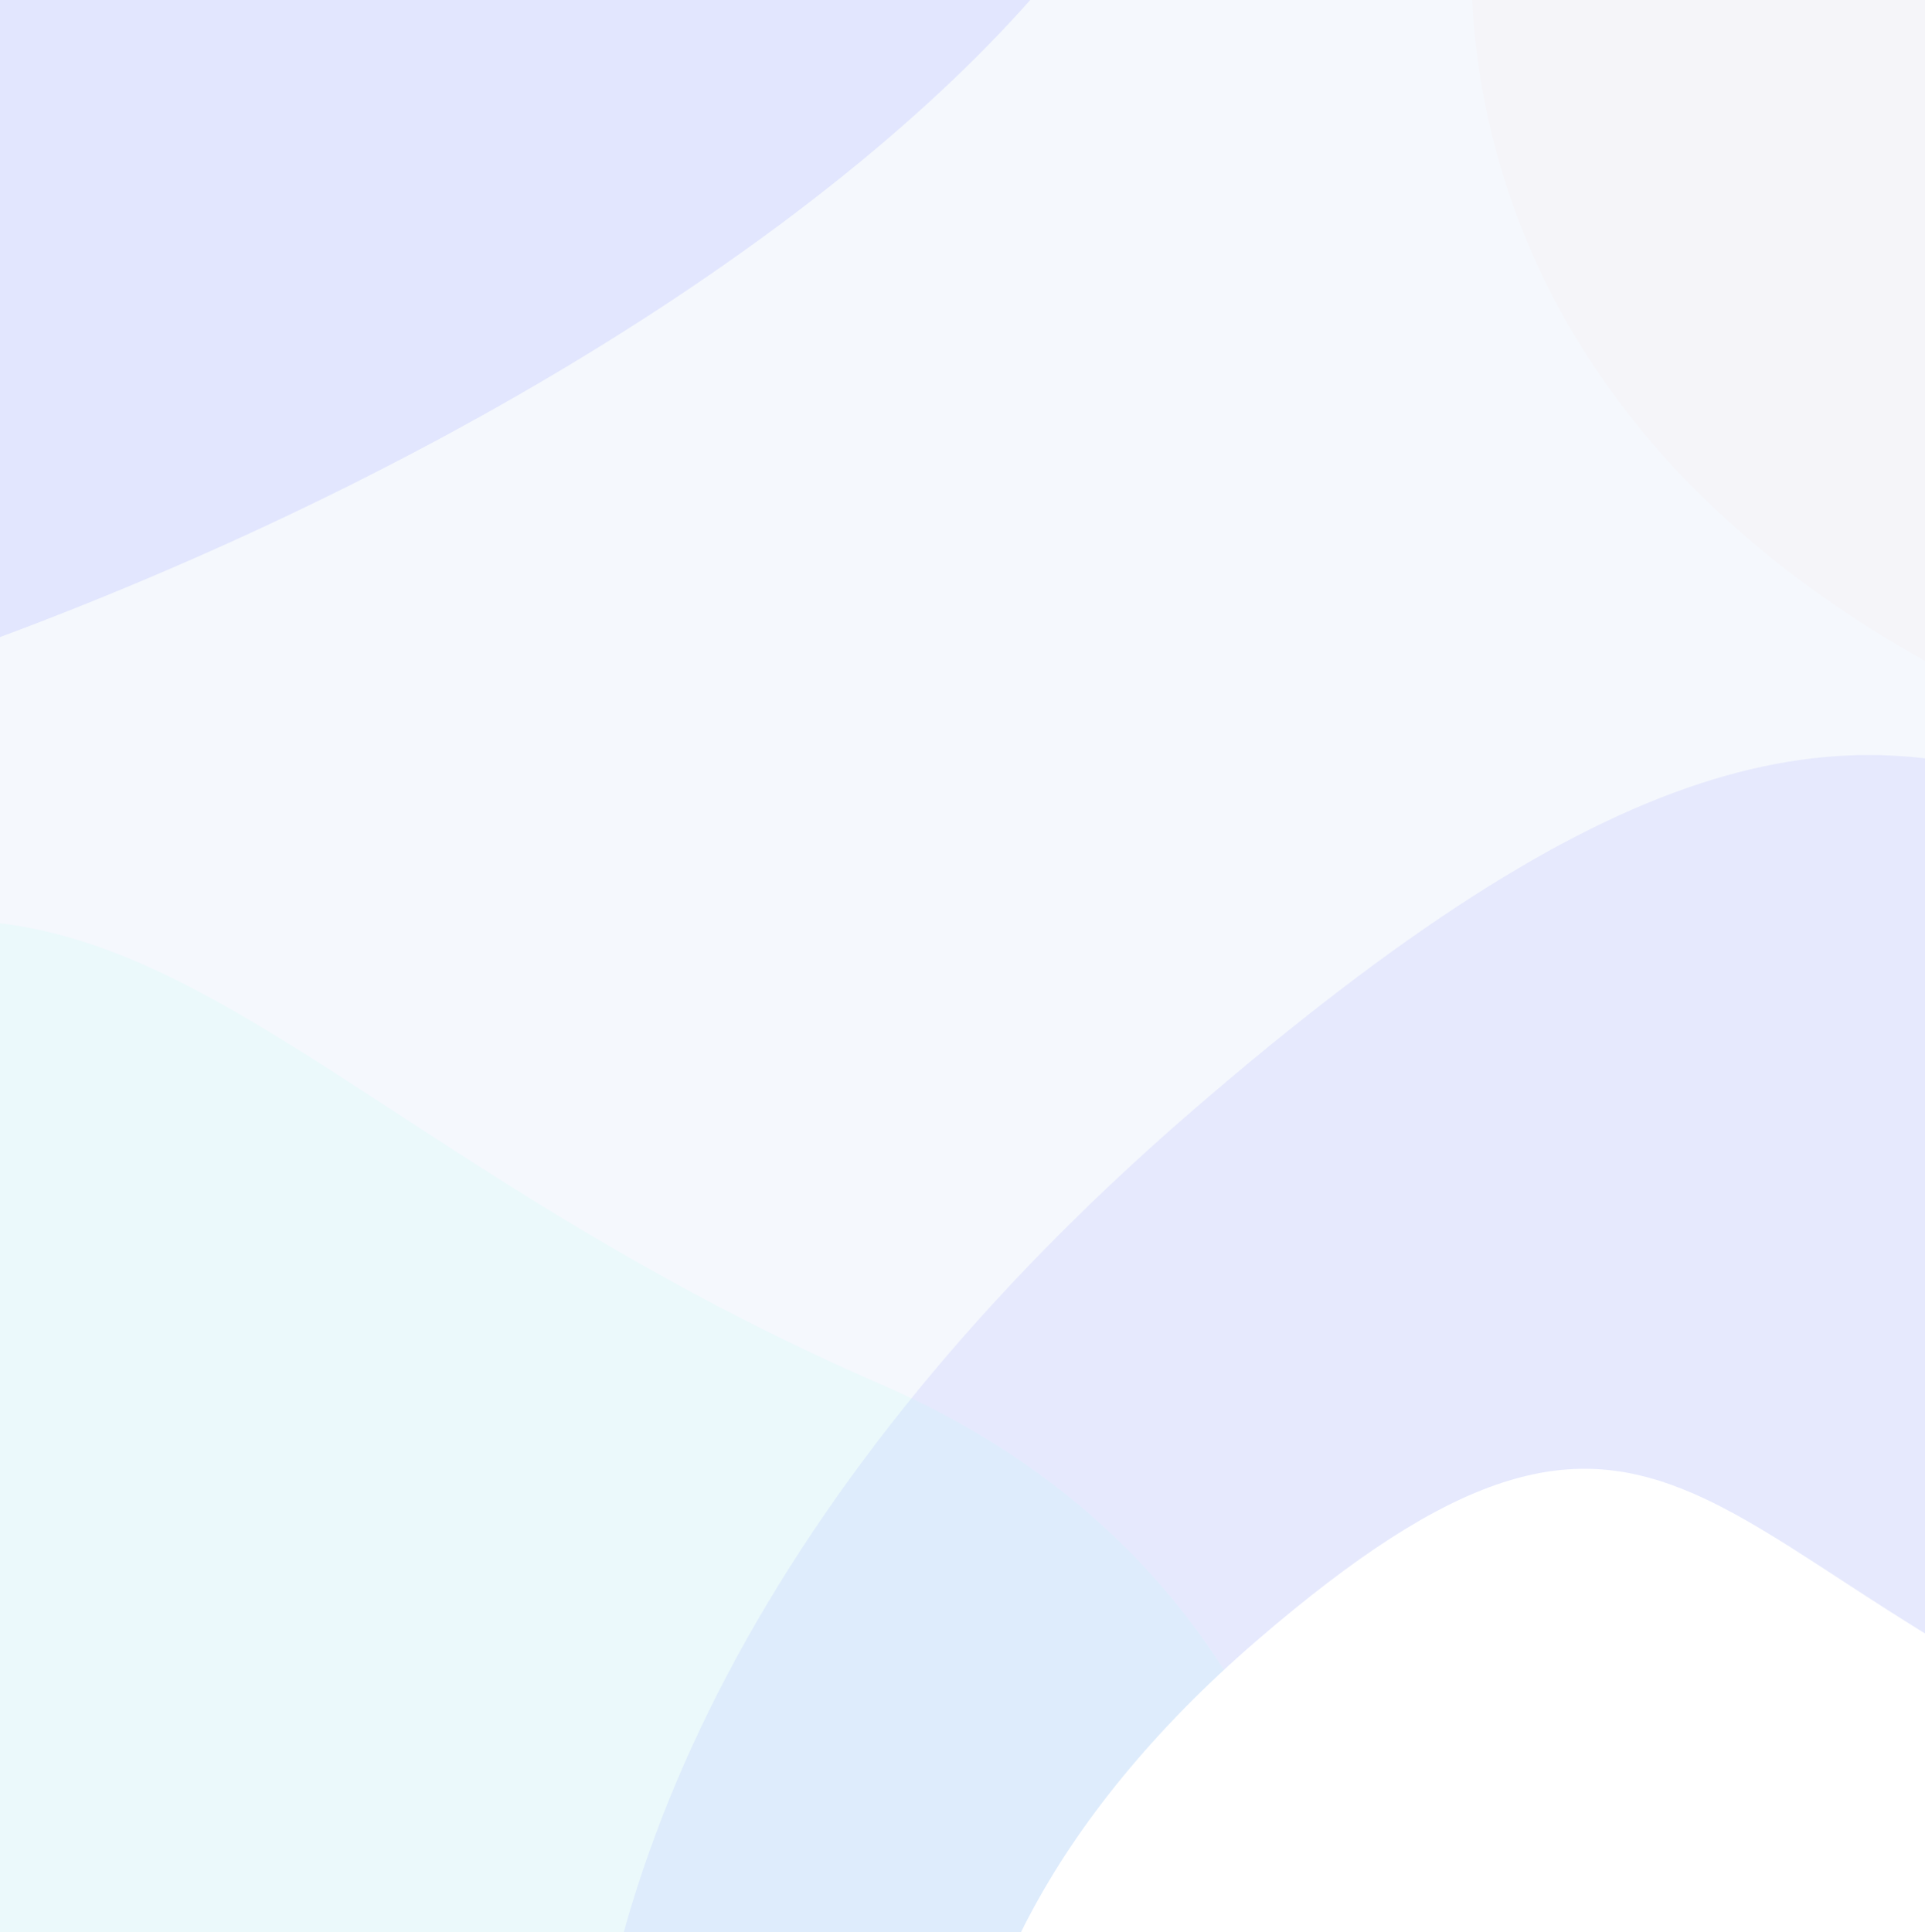 <svg width="267" height="268" viewBox="0 0 267 268" fill="none" xmlns="http://www.w3.org/2000/svg">
<rect x="-4.627" y="402.342" width="462.481" height="331.124" transform="rotate(-90 -4.627 402.342)" fill="#F5F8FD"/>
<mask id="mask0_12500_21583" style="mask-type:alpha" maskUnits="userSpaceOnUse" x="-5" y="-61" width="332" height="464">
<rect x="-4.627" y="402.342" width="462.481" height="331.124" transform="rotate(-90 -4.627 402.342)" fill="#F3F4F6"/>
</mask>
<g mask="url(#mask0_12500_21583)">
<g filter="url(#filter0_f_12500_21583)">
<path d="M466.538 -216.139C342.542 -216.139 276.828 -266.608 276.828 -158.373C276.828 -50.137 377.346 37.605 501.342 37.605C625.338 37.605 708.209 136.855 708.209 28.619C708.209 -79.616 590.533 -216.139 466.538 -216.139Z" fill="#B2D0E7" fill-opacity="0.45"/>
</g>
<g filter="url(#filter1_f_12500_21583)">
<path d="M89.798 346.9C-74.12 346.9 -160.991 267.723 -160.991 437.524C-160.991 607.325 -28.11 744.975 135.808 744.975C299.725 744.975 409.278 900.679 409.278 730.878C409.278 561.077 253.715 346.9 89.798 346.9Z" fill="#B8C7FA" fill-opacity="0.25"/>
</g>
<g filter="url(#filter2_f_12500_21583)">
<path d="M412.456 181.232C291.302 128.574 281.097 53.95 165.283 154.138C49.47 254.326 53.799 378.232 174.953 430.891C296.107 483.549 270.88 610.612 386.693 510.425C502.507 410.237 533.61 233.891 412.456 181.232Z" fill="#ABB3FF" fill-opacity="0.2"/>
</g>
<g filter="url(#filter3_f_12500_21583)">
<path d="M122.328 192.067C20.338 147.738 11.747 84.918 -85.747 169.258C-183.241 253.598 -179.597 357.905 -77.607 402.234C24.383 446.563 3.147 553.528 100.641 469.188C198.135 384.848 224.318 236.396 122.328 192.067Z" fill="#ABFFEB" fill-opacity="0.14"/>
</g>
<g filter="url(#filter4_f_12500_21583)">
<path d="M482.922 -110.641C380.932 -154.97 372.341 -217.79 274.847 -133.45C177.353 -49.109 180.997 55.197 282.987 99.526C384.977 143.855 363.741 250.82 461.235 166.48C558.729 82.14 584.912 -66.312 482.922 -110.641Z" fill="#FFBFAB" fill-opacity="0.05"/>
</g>
<g filter="url(#filter5_f_12500_21583)">
<path d="M156.974 -73.857C112.277 -128.358 150.294 -172.295 17.96 -140.012C-114.374 -107.729 -185.417 -37.377 -140.72 17.125C-96.023 71.627 -187.497 137.655 -55.163 105.372C77.171 73.089 201.671 -19.355 156.974 -73.857Z" fill="#ABB3FF" fill-opacity="0.25"/>
</g>
<g filter="url(#filter6_f_12500_21583)">
<path d="M294.287 240.927C235.366 215.317 230.403 179.025 174.079 227.75C117.754 276.475 119.86 336.735 178.781 362.345C237.703 387.954 225.434 449.75 281.758 401.025C338.082 352.3 353.209 266.537 294.287 240.927Z" fill="white"/>
</g>
</g>
<defs>
<filter id="filter0_f_12500_21583" x="196.831" y="-307.888" width="591.374" height="467.054" filterUnits="userSpaceOnUse" color-interpolation-filters="sRGB">
<feFlood flood-opacity="0" result="BackgroundImageFix"/>
<feBlend mode="normal" in="SourceGraphic" in2="BackgroundImageFix" result="shape"/>
<feGaussianBlur stdDeviation="39.998" result="effect1_foregroundBlur_12500_21583"/>
</filter>
<filter id="filter1_f_12500_21583" x="-240.988" y="248.466" width="730.262" height="641.713" filterUnits="userSpaceOnUse" color-interpolation-filters="sRGB">
<feFlood flood-opacity="0" result="BackgroundImageFix"/>
<feBlend mode="normal" in="SourceGraphic" in2="BackgroundImageFix" result="shape"/>
<feGaussianBlur stdDeviation="39.998" result="effect1_foregroundBlur_12500_21583"/>
</filter>
<filter id="filter2_f_12500_21583" x="1.181" y="24.724" width="568.519" height="603.088" filterUnits="userSpaceOnUse" color-interpolation-filters="sRGB">
<feFlood flood-opacity="0" result="BackgroundImageFix"/>
<feBlend mode="normal" in="SourceGraphic" in2="BackgroundImageFix" result="shape"/>
<feGaussianBlur stdDeviation="39.998" result="effect1_foregroundBlur_12500_21583"/>
</filter>
<filter id="filter3_f_12500_21583" x="-236.546" y="47.661" width="503.899" height="533.001" filterUnits="userSpaceOnUse" color-interpolation-filters="sRGB">
<feFlood flood-opacity="0" result="BackgroundImageFix"/>
<feBlend mode="normal" in="SourceGraphic" in2="BackgroundImageFix" result="shape"/>
<feGaussianBlur stdDeviation="39.998" result="effect1_foregroundBlur_12500_21583"/>
</filter>
<filter id="filter4_f_12500_21583" x="124.048" y="-255.047" width="503.899" height="533" filterUnits="userSpaceOnUse" color-interpolation-filters="sRGB">
<feFlood flood-opacity="0" result="BackgroundImageFix"/>
<feBlend mode="normal" in="SourceGraphic" in2="BackgroundImageFix" result="shape"/>
<feGaussianBlur stdDeviation="39.998" result="effect1_foregroundBlur_12500_21583"/>
</filter>
<filter id="filter5_f_12500_21583" x="-234.084" y="-230.993" width="480.323" height="424.881" filterUnits="userSpaceOnUse" color-interpolation-filters="sRGB">
<feFlood flood-opacity="0" result="BackgroundImageFix"/>
<feBlend mode="normal" in="SourceGraphic" in2="BackgroundImageFix" result="shape"/>
<feGaussianBlur stdDeviation="39.998" result="effect1_foregroundBlur_12500_21583"/>
</filter>
<filter id="filter6_f_12500_21583" x="53.178" y="123.72" width="358.674" height="375.486" filterUnits="userSpaceOnUse" color-interpolation-filters="sRGB">
<feFlood flood-opacity="0" result="BackgroundImageFix"/>
<feBlend mode="normal" in="SourceGraphic" in2="BackgroundImageFix" result="shape"/>
<feGaussianBlur stdDeviation="39.998" result="effect1_foregroundBlur_12500_21583"/>
</filter>
</defs>
</svg>

